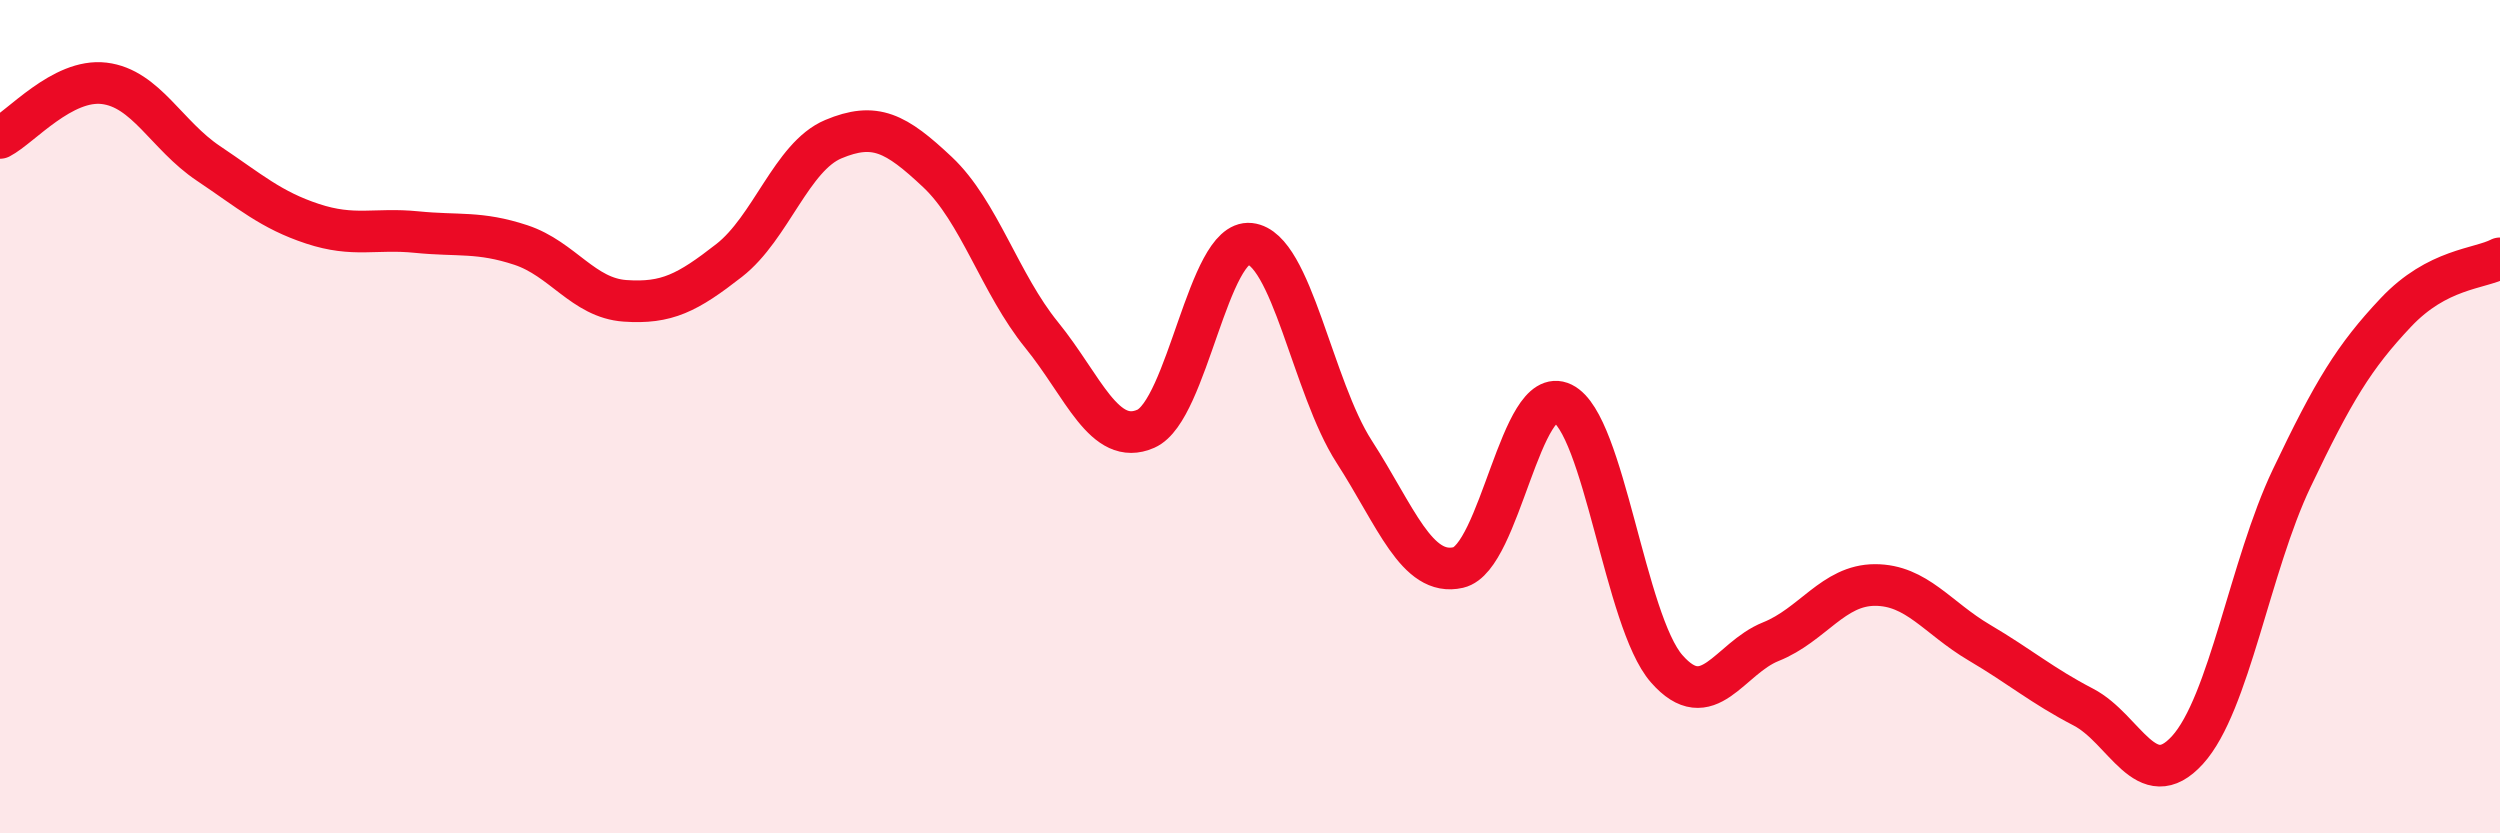 
    <svg width="60" height="20" viewBox="0 0 60 20" xmlns="http://www.w3.org/2000/svg">
      <path
        d="M 0,3.31 C 0.5,3.05 1.5,1.88 2.5,2 C 3.5,2.12 4,3.25 5,3.92 C 6,4.59 6.5,5.04 7.5,5.37 C 8.5,5.7 9,5.47 10,5.57 C 11,5.67 11.5,5.55 12.5,5.88 C 13.5,6.21 14,7.15 15,7.22 C 16,7.29 16.5,7.03 17.5,6.25 C 18.5,5.47 19,3.76 20,3.34 C 21,2.92 21.5,3.19 22.5,4.13 C 23.5,5.07 24,6.81 25,8.04 C 26,9.27 26.5,10.73 27.5,10.29 C 28.5,9.85 29,5.74 30,5.85 C 31,5.96 31.5,9.29 32.5,10.84 C 33.5,12.39 34,13.85 35,13.62 C 36,13.39 36.5,9.19 37.5,9.68 C 38.5,10.17 39,14.91 40,16.05 C 41,17.19 41.5,15.8 42.5,15.4 C 43.5,15 44,14.04 45,14.04 C 46,14.04 46.5,14.83 47.5,15.42 C 48.5,16.01 49,16.45 50,16.97 C 51,17.49 51.5,19.1 52.5,18 C 53.5,16.9 54,13.58 55,11.48 C 56,9.38 56.5,8.56 57.5,7.5 C 58.5,6.44 59.5,6.46 60,6.2L60 20L0 20Z"
        fill="#EB0A25"
        opacity="0.1"
        stroke-linecap="round"
        stroke-linejoin="round"
      />
      <path
        d="M 0,3.31 C 0.5,3.05 1.5,1.88 2.5,2 C 3.5,2.12 4,3.25 5,3.92 C 6,4.59 6.5,5.04 7.5,5.37 C 8.5,5.7 9,5.47 10,5.57 C 11,5.67 11.5,5.55 12.5,5.88 C 13.5,6.21 14,7.15 15,7.22 C 16,7.29 16.5,7.03 17.5,6.25 C 18.5,5.47 19,3.76 20,3.34 C 21,2.92 21.5,3.19 22.5,4.13 C 23.5,5.07 24,6.81 25,8.04 C 26,9.27 26.5,10.73 27.5,10.29 C 28.5,9.85 29,5.74 30,5.85 C 31,5.96 31.5,9.29 32.5,10.84 C 33.5,12.39 34,13.85 35,13.62 C 36,13.39 36.5,9.19 37.5,9.68 C 38.5,10.17 39,14.91 40,16.05 C 41,17.19 41.5,15.8 42.5,15.4 C 43.5,15 44,14.04 45,14.04 C 46,14.04 46.5,14.83 47.5,15.42 C 48.5,16.01 49,16.45 50,16.97 C 51,17.49 51.5,19.1 52.5,18 C 53.5,16.9 54,13.58 55,11.48 C 56,9.38 56.5,8.56 57.5,7.5 C 58.5,6.44 59.5,6.46 60,6.2"
        stroke="#EB0A25"
        stroke-width="1"
        fill="none"
        stroke-linecap="round"
        stroke-linejoin="round"
      />
    </svg>
  